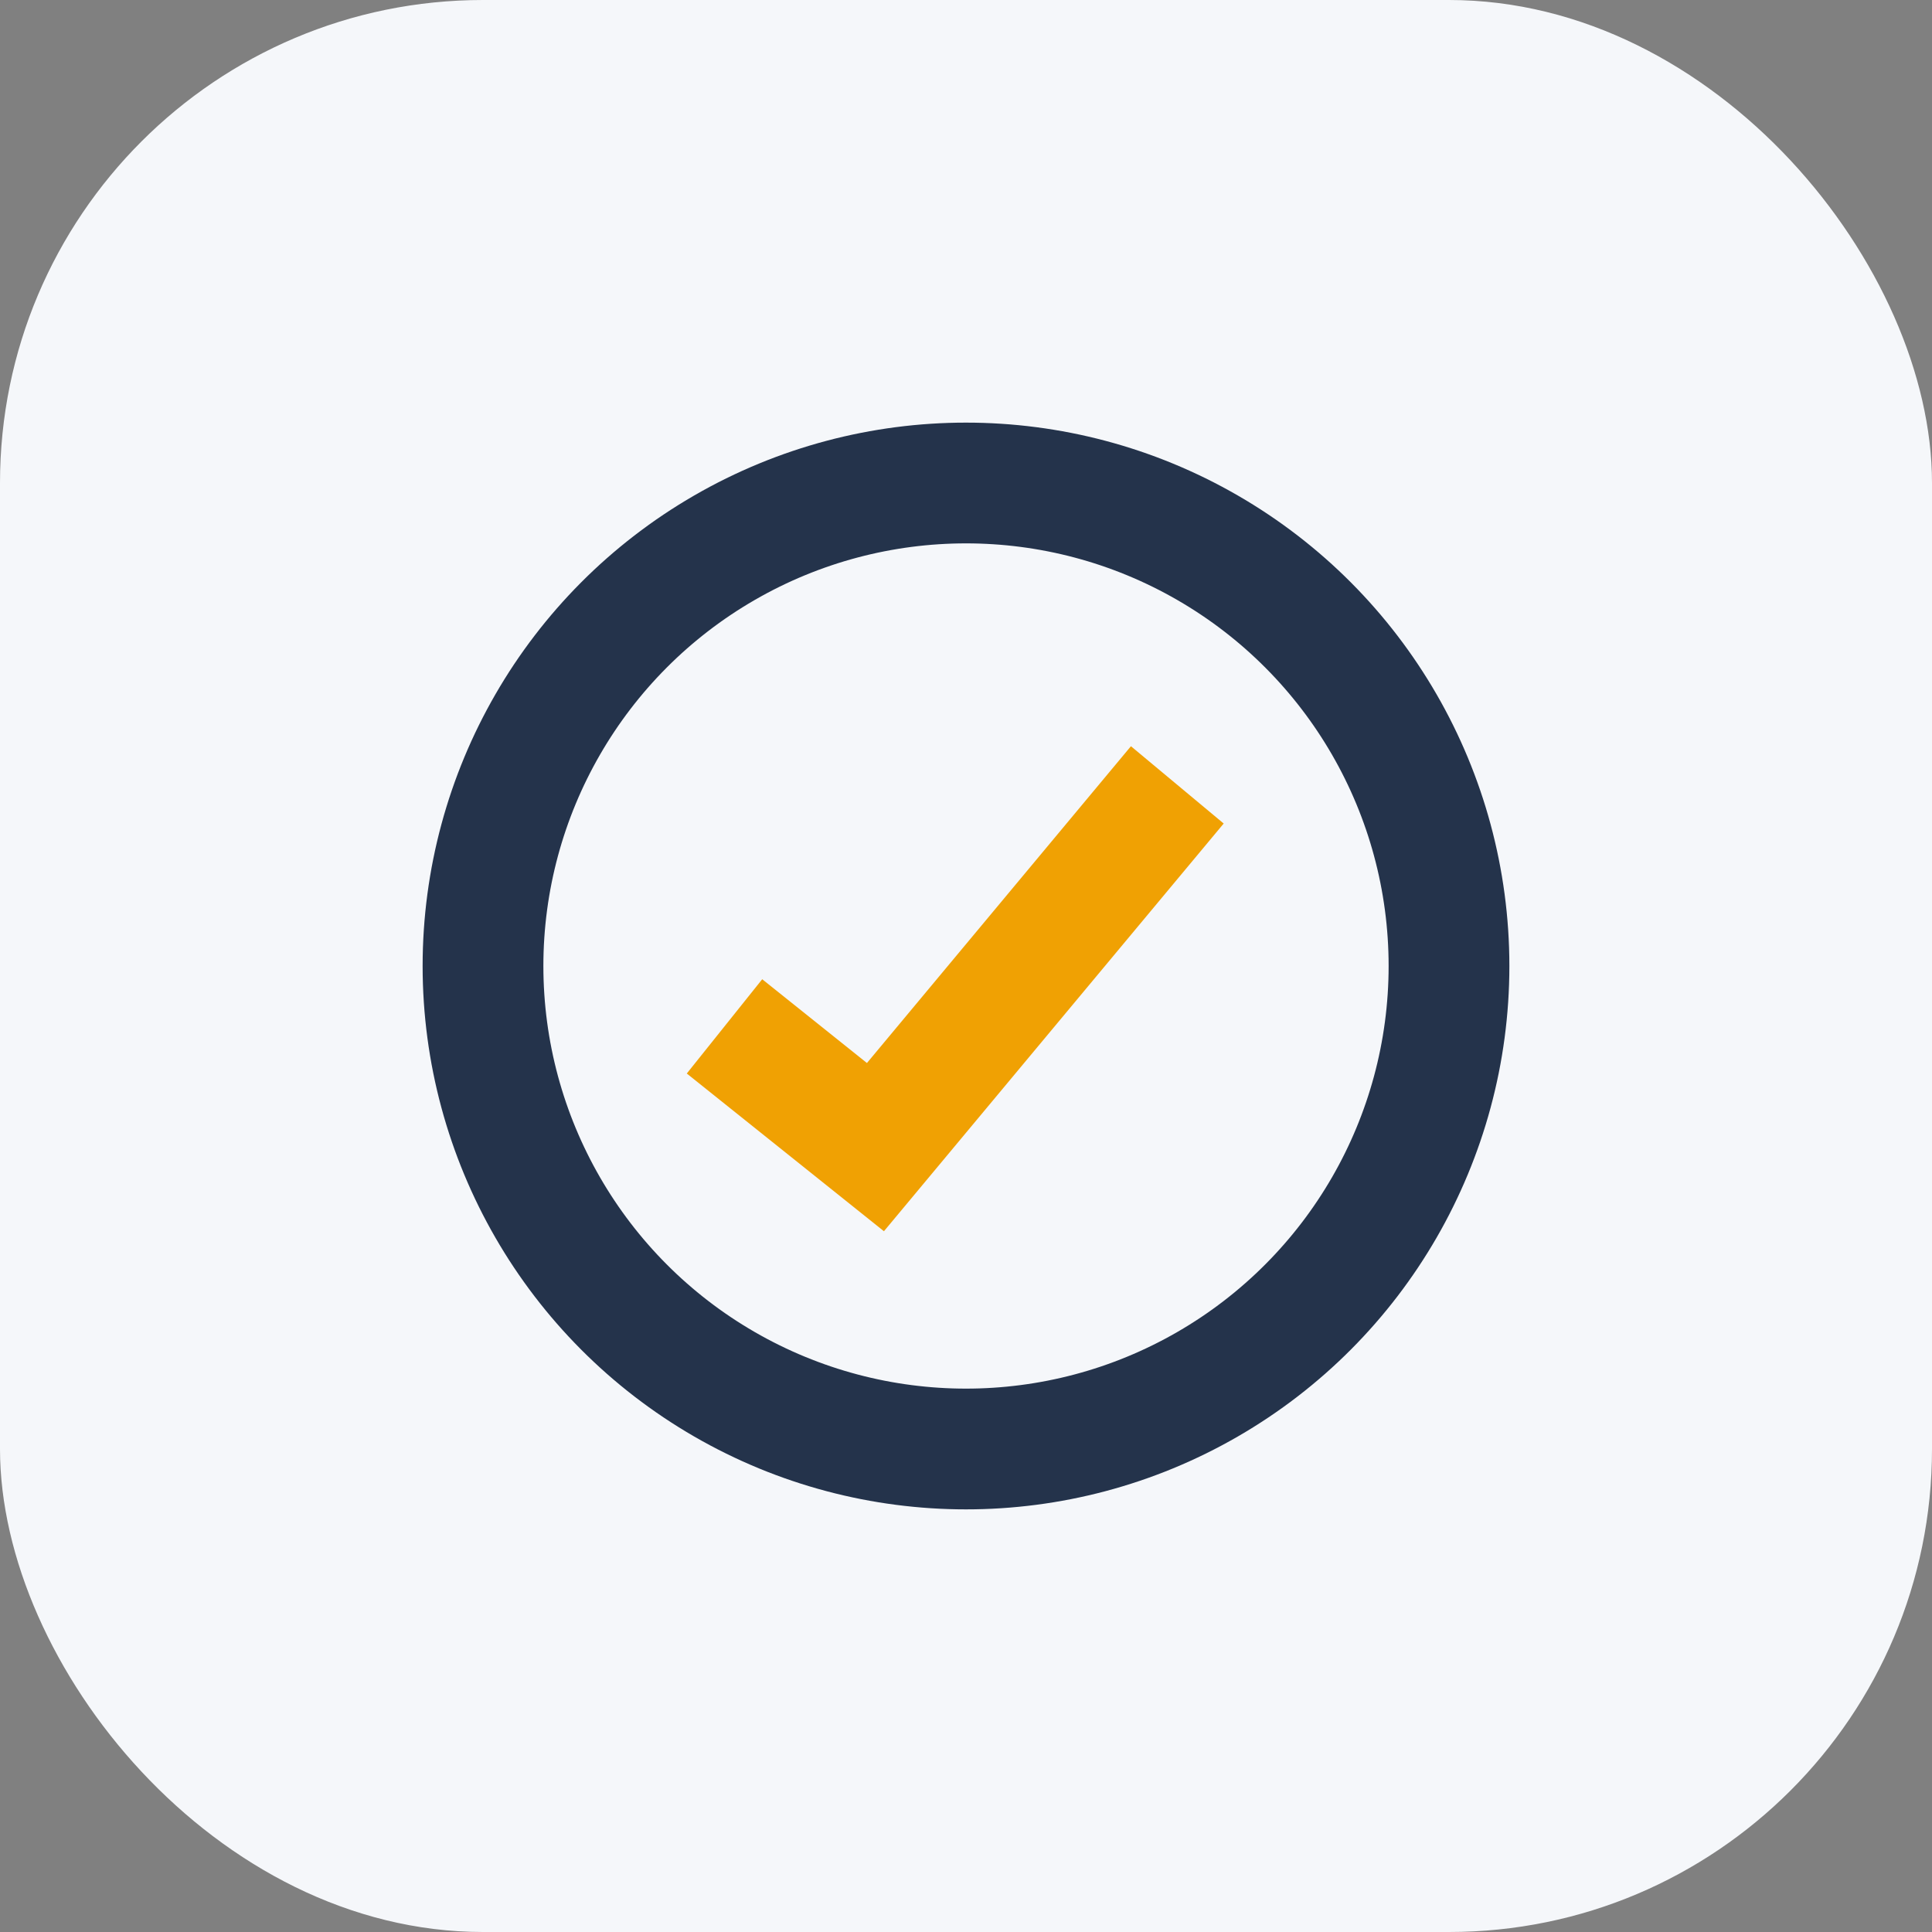 <?xml version="1.0" encoding="UTF-8"?>
<svg xmlns="http://www.w3.org/2000/svg" width="32" height="32" viewBox="0 0 32 32"><rect x="0" y="0" width="32" height="32" fill="#808080" stroke="none"/><rect width="32" height="32" rx="8" fill="#F5F7FA"/><circle cx="16" cy="16" r="8" fill="none" stroke="#24334B" stroke-width="2"/><path d="M12 17l2.5 2 5-6" stroke="#F0A103" stroke-width="2" fill="none"/></svg>
